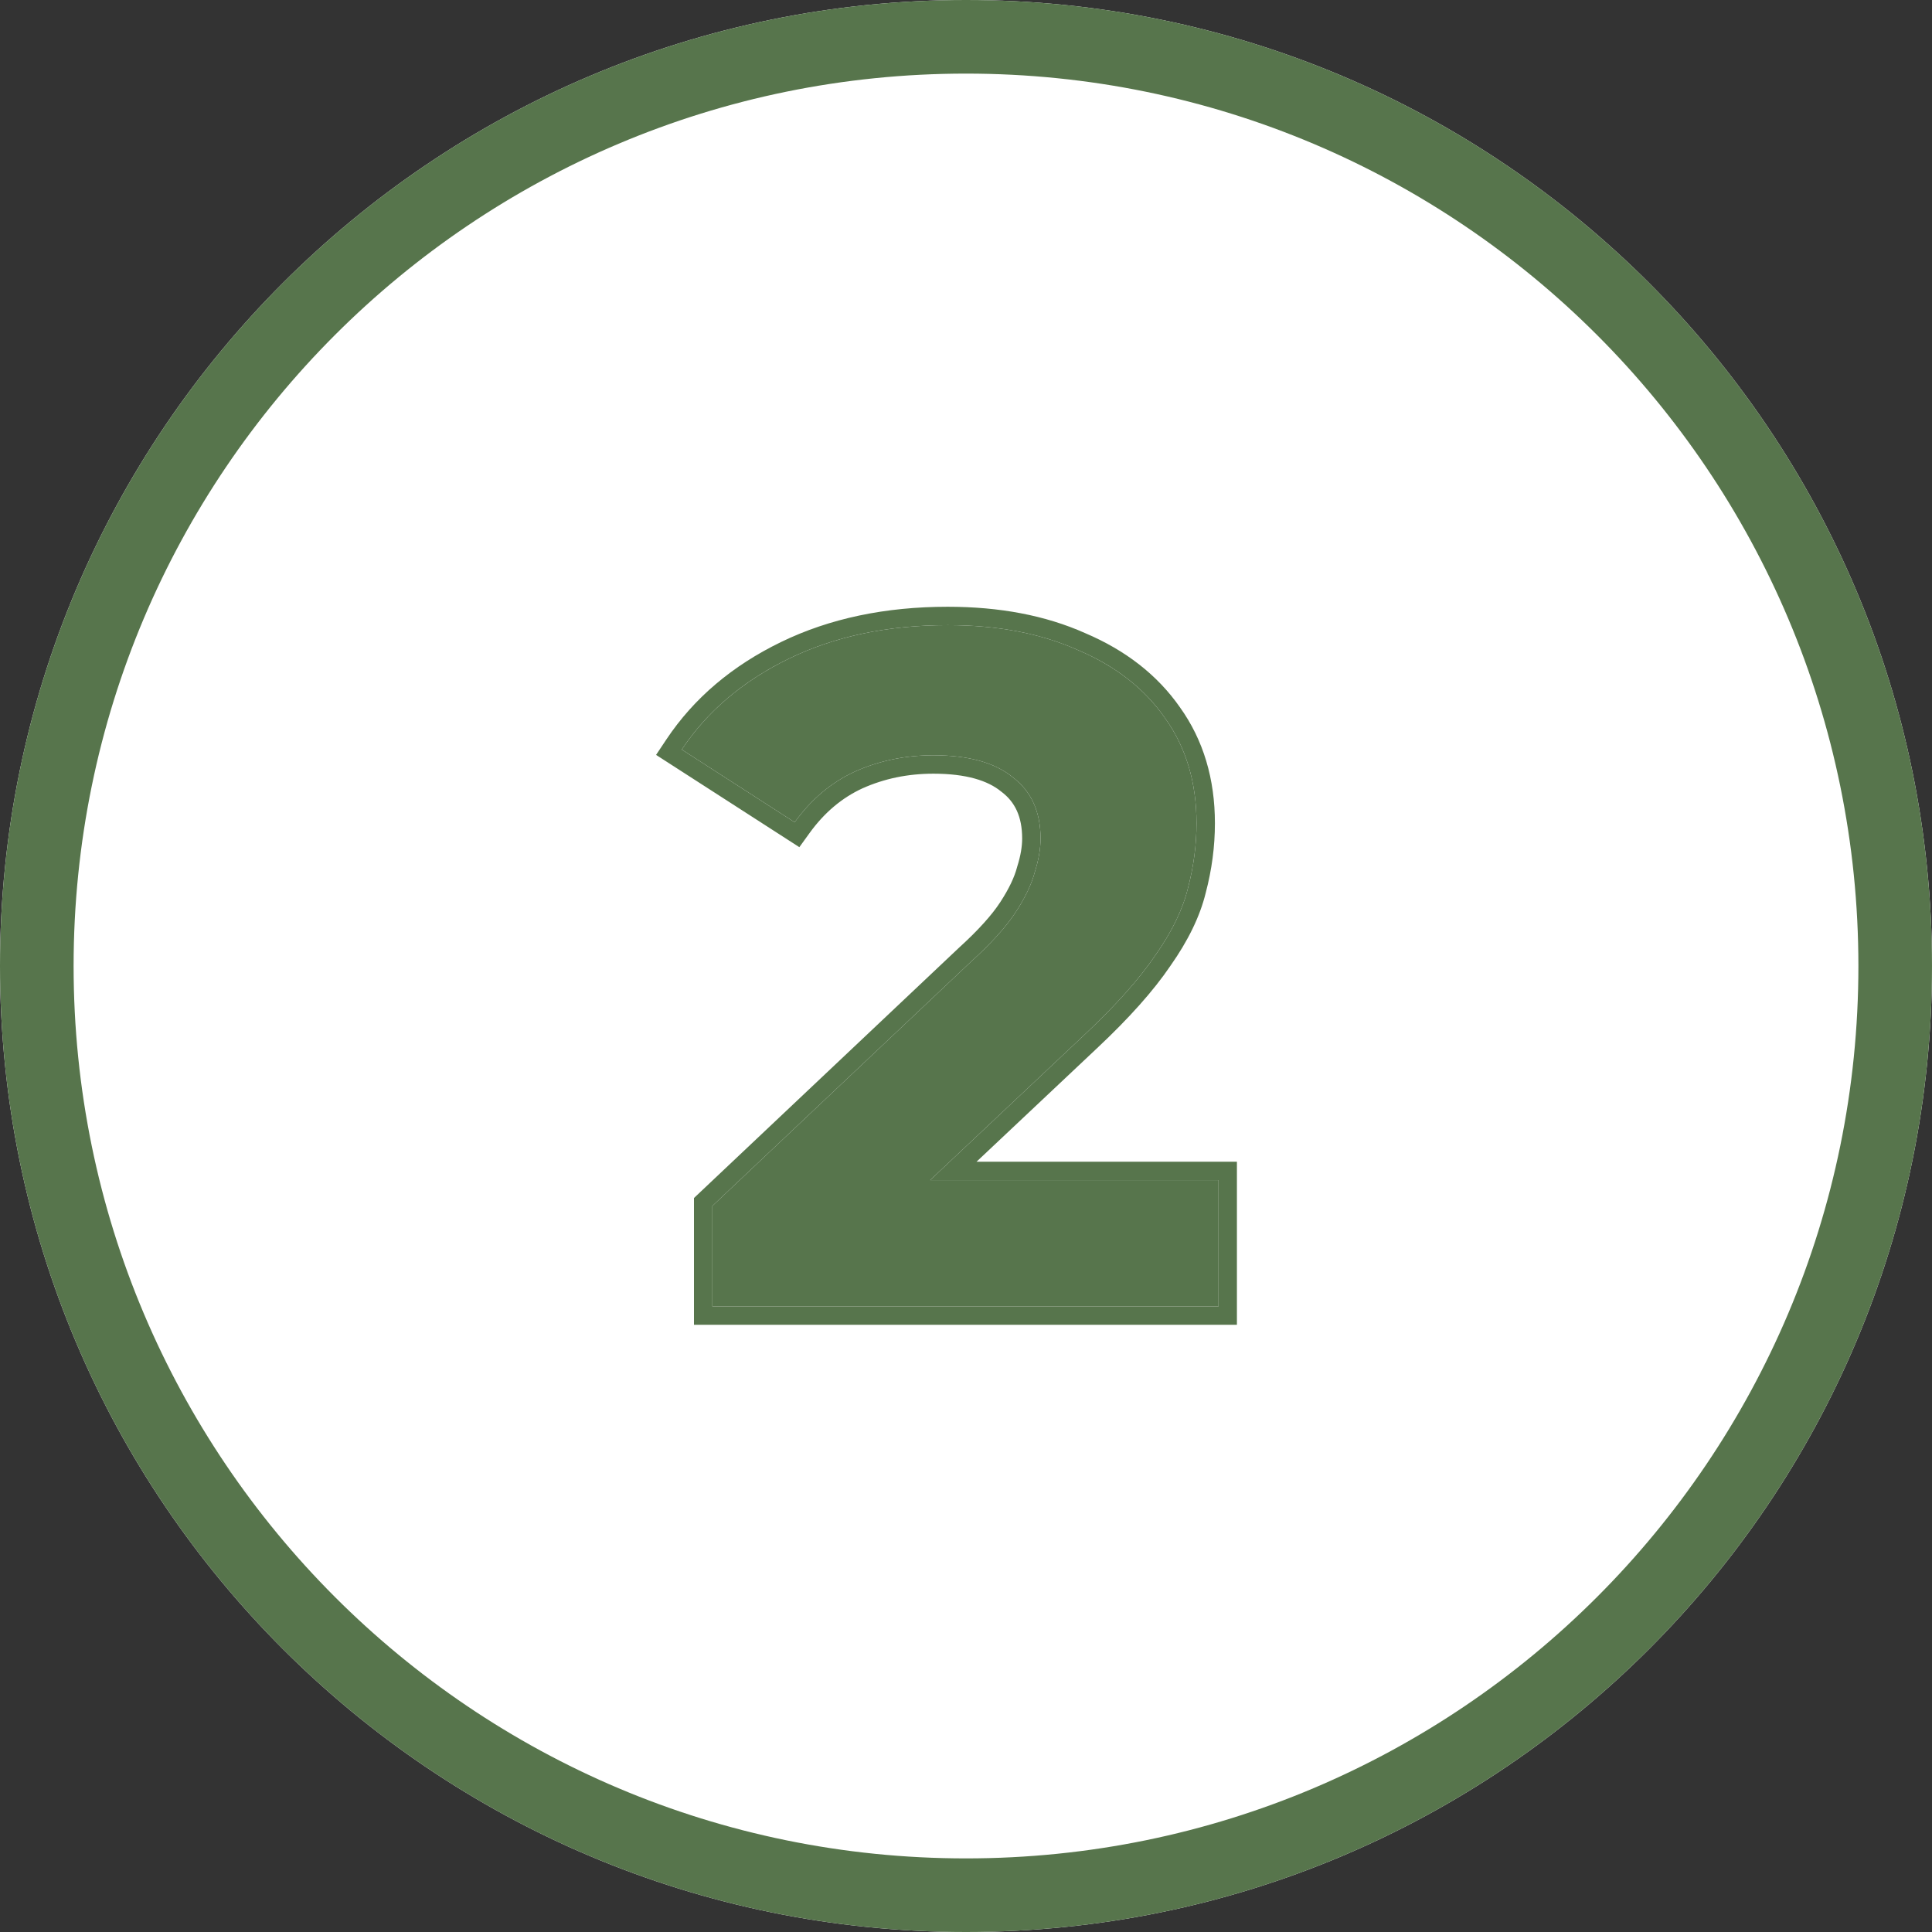 <?xml version="1.0" encoding="UTF-8"?> <svg xmlns="http://www.w3.org/2000/svg" width="105" height="105" viewBox="0 0 105 105" fill="none"><rect x="0" y="0" width="105" height="105" fill="#333333" stroke="none"/><path d="M105 52.5C105 81.495 81.495 105 52.5 105C23.505 105 0 81.495 0 52.5C0 23.505 23.505 0 52.5 0C81.495 0 105 23.505 105 52.5Z" fill="white"></path><path fill-rule="evenodd" clip-rule="evenodd" d="M52.5 101C79.286 101 101 79.286 101 52.5C101 25.714 79.286 4 52.5 4C25.714 4 4 25.714 4 52.5C4 79.286 25.714 101 52.5 101ZM52.5 105C81.495 105 105 81.495 105 52.5C105 23.505 81.495 0 52.5 0C23.505 0 0 23.505 0 52.5C0 81.495 23.505 105 52.5 105Z" fill="#57754C"></path><path d="M38.716 71V65.54L52.756 52.28C53.865 51.275 54.68 50.373 55.2 49.576C55.72 48.779 56.066 48.051 56.24 47.392C56.448 46.733 56.552 46.127 56.552 45.572C56.552 44.116 56.049 43.007 55.044 42.244C54.073 41.447 52.634 41.048 50.728 41.048C49.202 41.048 47.781 41.343 46.464 41.932C45.181 42.521 44.089 43.44 43.188 44.688L37.052 40.736C38.438 38.656 40.38 37.009 42.876 35.796C45.372 34.583 48.249 33.976 51.508 33.976C54.212 33.976 56.569 34.427 58.58 35.328C60.625 36.195 62.202 37.425 63.312 39.02C64.456 40.615 65.028 42.521 65.028 44.74C65.028 45.919 64.872 47.097 64.56 48.276C64.282 49.42 63.693 50.633 62.792 51.916C61.925 53.199 60.642 54.637 58.944 56.232L47.296 67.204L45.684 64.136H66.224V71H38.716Z" fill="#57754C"></path><path fill-rule="evenodd" clip-rule="evenodd" d="M37.716 72V65.109L52.077 51.546L52.084 51.539C53.162 50.562 53.908 49.727 54.362 49.03C54.845 48.289 55.135 47.661 55.273 47.138L55.279 47.114L55.286 47.091C55.471 46.507 55.552 46.003 55.552 45.572C55.552 44.374 55.155 43.584 54.44 43.041L54.424 43.029L54.409 43.017C53.689 42.426 52.518 42.048 50.728 42.048C49.337 42.048 48.057 42.316 46.877 42.843C45.767 43.354 44.807 44.154 43.998 45.274L43.443 46.042L35.656 41.027L36.22 40.181C37.716 37.938 39.801 36.179 42.439 34.897C45.093 33.607 48.124 32.976 51.508 32.976C54.318 32.976 56.817 33.444 58.98 34.411C61.166 35.34 62.899 36.678 64.129 38.443C65.407 40.228 66.028 42.343 66.028 44.74C66.028 46.005 65.861 47.266 65.529 48.522C65.214 49.815 64.561 51.137 63.615 52.483C62.692 53.848 61.354 55.341 59.629 56.961C59.629 56.961 59.629 56.961 59.629 56.961L53.073 63.136H67.224V72H37.716ZM50.553 64.136L58.944 56.232C60.642 54.637 61.925 53.199 62.792 51.916C63.693 50.633 64.282 49.42 64.56 48.276C64.872 47.097 65.028 45.919 65.028 44.74C65.028 42.521 64.456 40.615 63.312 39.02C62.203 37.425 60.625 36.195 58.58 35.328C56.569 34.427 54.212 33.976 51.508 33.976C48.249 33.976 45.372 34.583 42.876 35.796C40.714 36.847 38.968 38.223 37.638 39.924C37.433 40.187 37.237 40.458 37.052 40.736L43.188 44.688C44.089 43.44 45.181 42.521 46.464 41.932C47.781 41.343 49.203 41.048 50.728 41.048C52.635 41.048 54.073 41.447 55.044 42.244C56.049 43.007 56.552 44.116 56.552 45.572C56.552 46.127 56.448 46.733 56.24 47.392C56.066 48.051 55.72 48.779 55.2 49.576C54.68 50.373 53.865 51.275 52.756 52.28L38.716 65.54V71H66.224V64.136H50.553Z" fill="#57754C"></path></svg> 